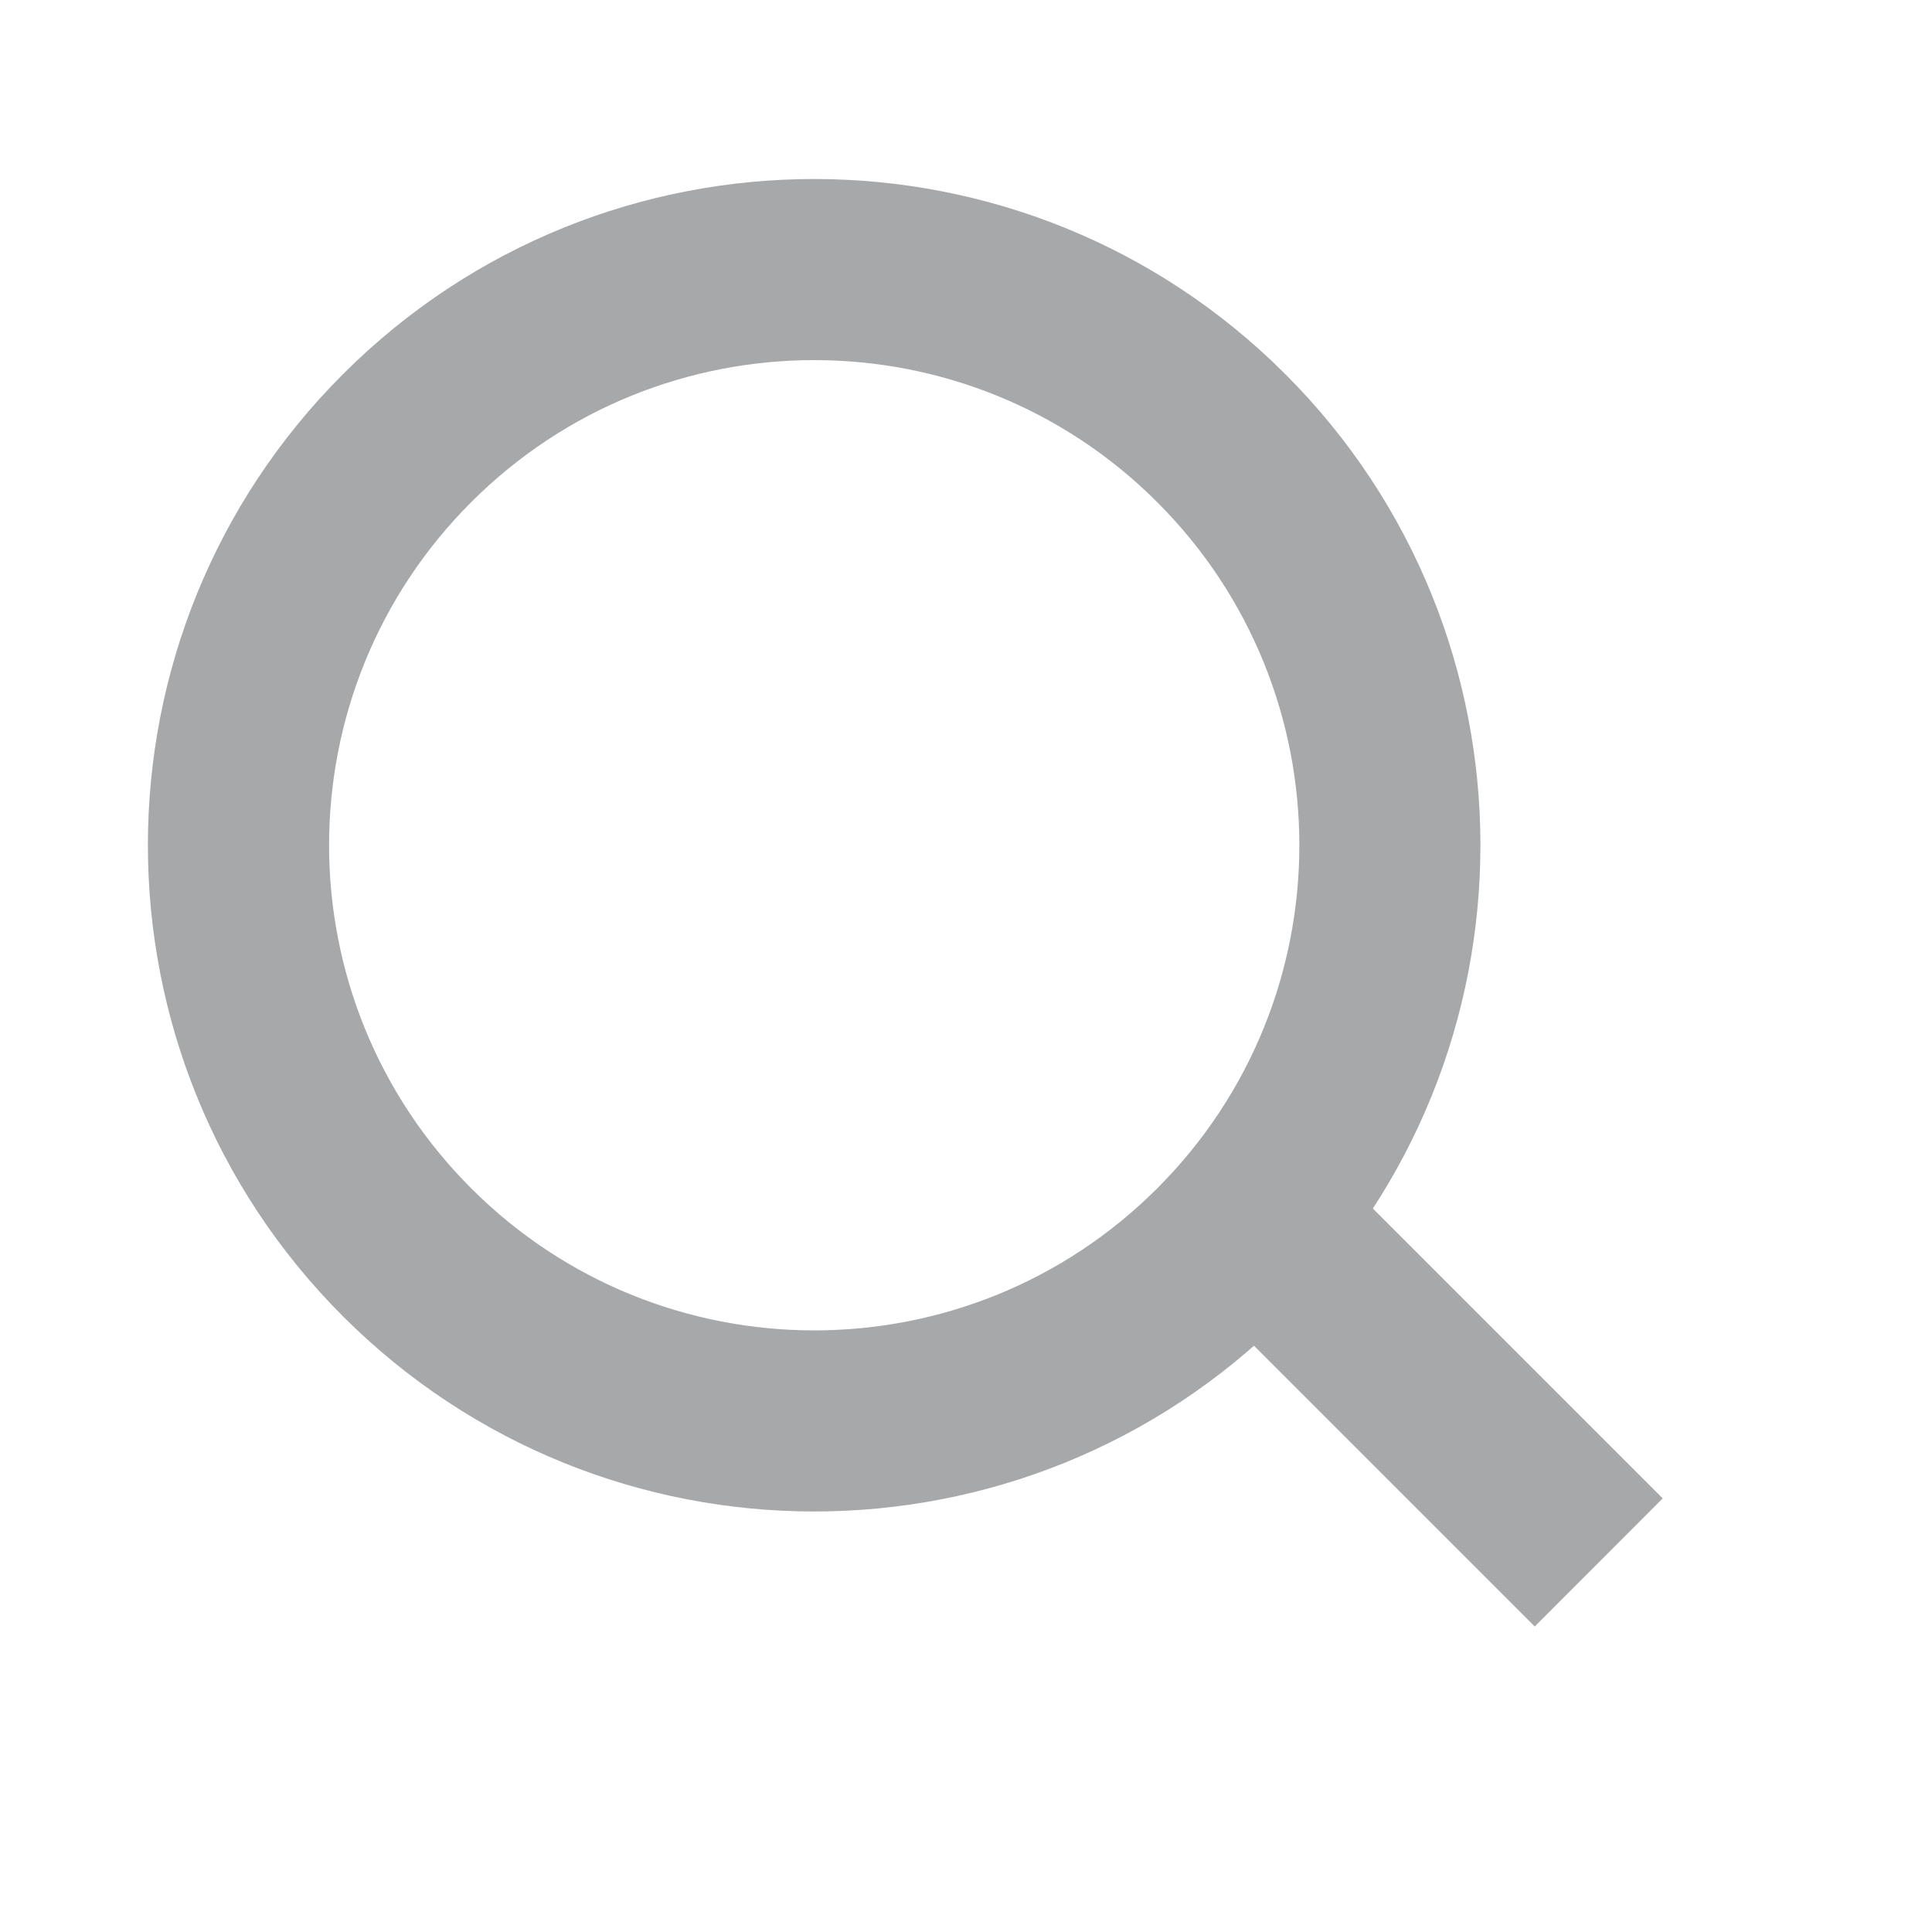 <svg width="16" height="16" viewBox="0 0 16 16" fill="none" xmlns="http://www.w3.org/2000/svg">
    <path d="M9.584 4.159C11.153 5.728 11.153 8.272 9.584 9.841L10.644 10.902C12.799 8.747 12.799 5.253 10.644 3.098L9.584 4.159ZM3.902 4.159C5.471 2.59 8.015 2.59 9.584 4.159L10.644 3.098C8.489 0.944 4.996 0.944 2.841 3.098L3.902 4.159ZM3.902 9.841C2.333 8.272 2.333 5.728 3.902 4.159L2.841 3.098C0.686 5.253 0.686 8.747 2.841 10.902L3.902 9.841ZM9.584 9.841C8.015 11.41 5.471 11.41 3.902 9.841L2.841 10.902C4.996 13.056 8.489 13.056 10.644 10.902L9.584 9.841ZM9.863 10.623L12.71 13.47L13.77 12.409L10.923 9.562L9.863 10.623Z" fill="#a7a8aa"/>
</svg>
